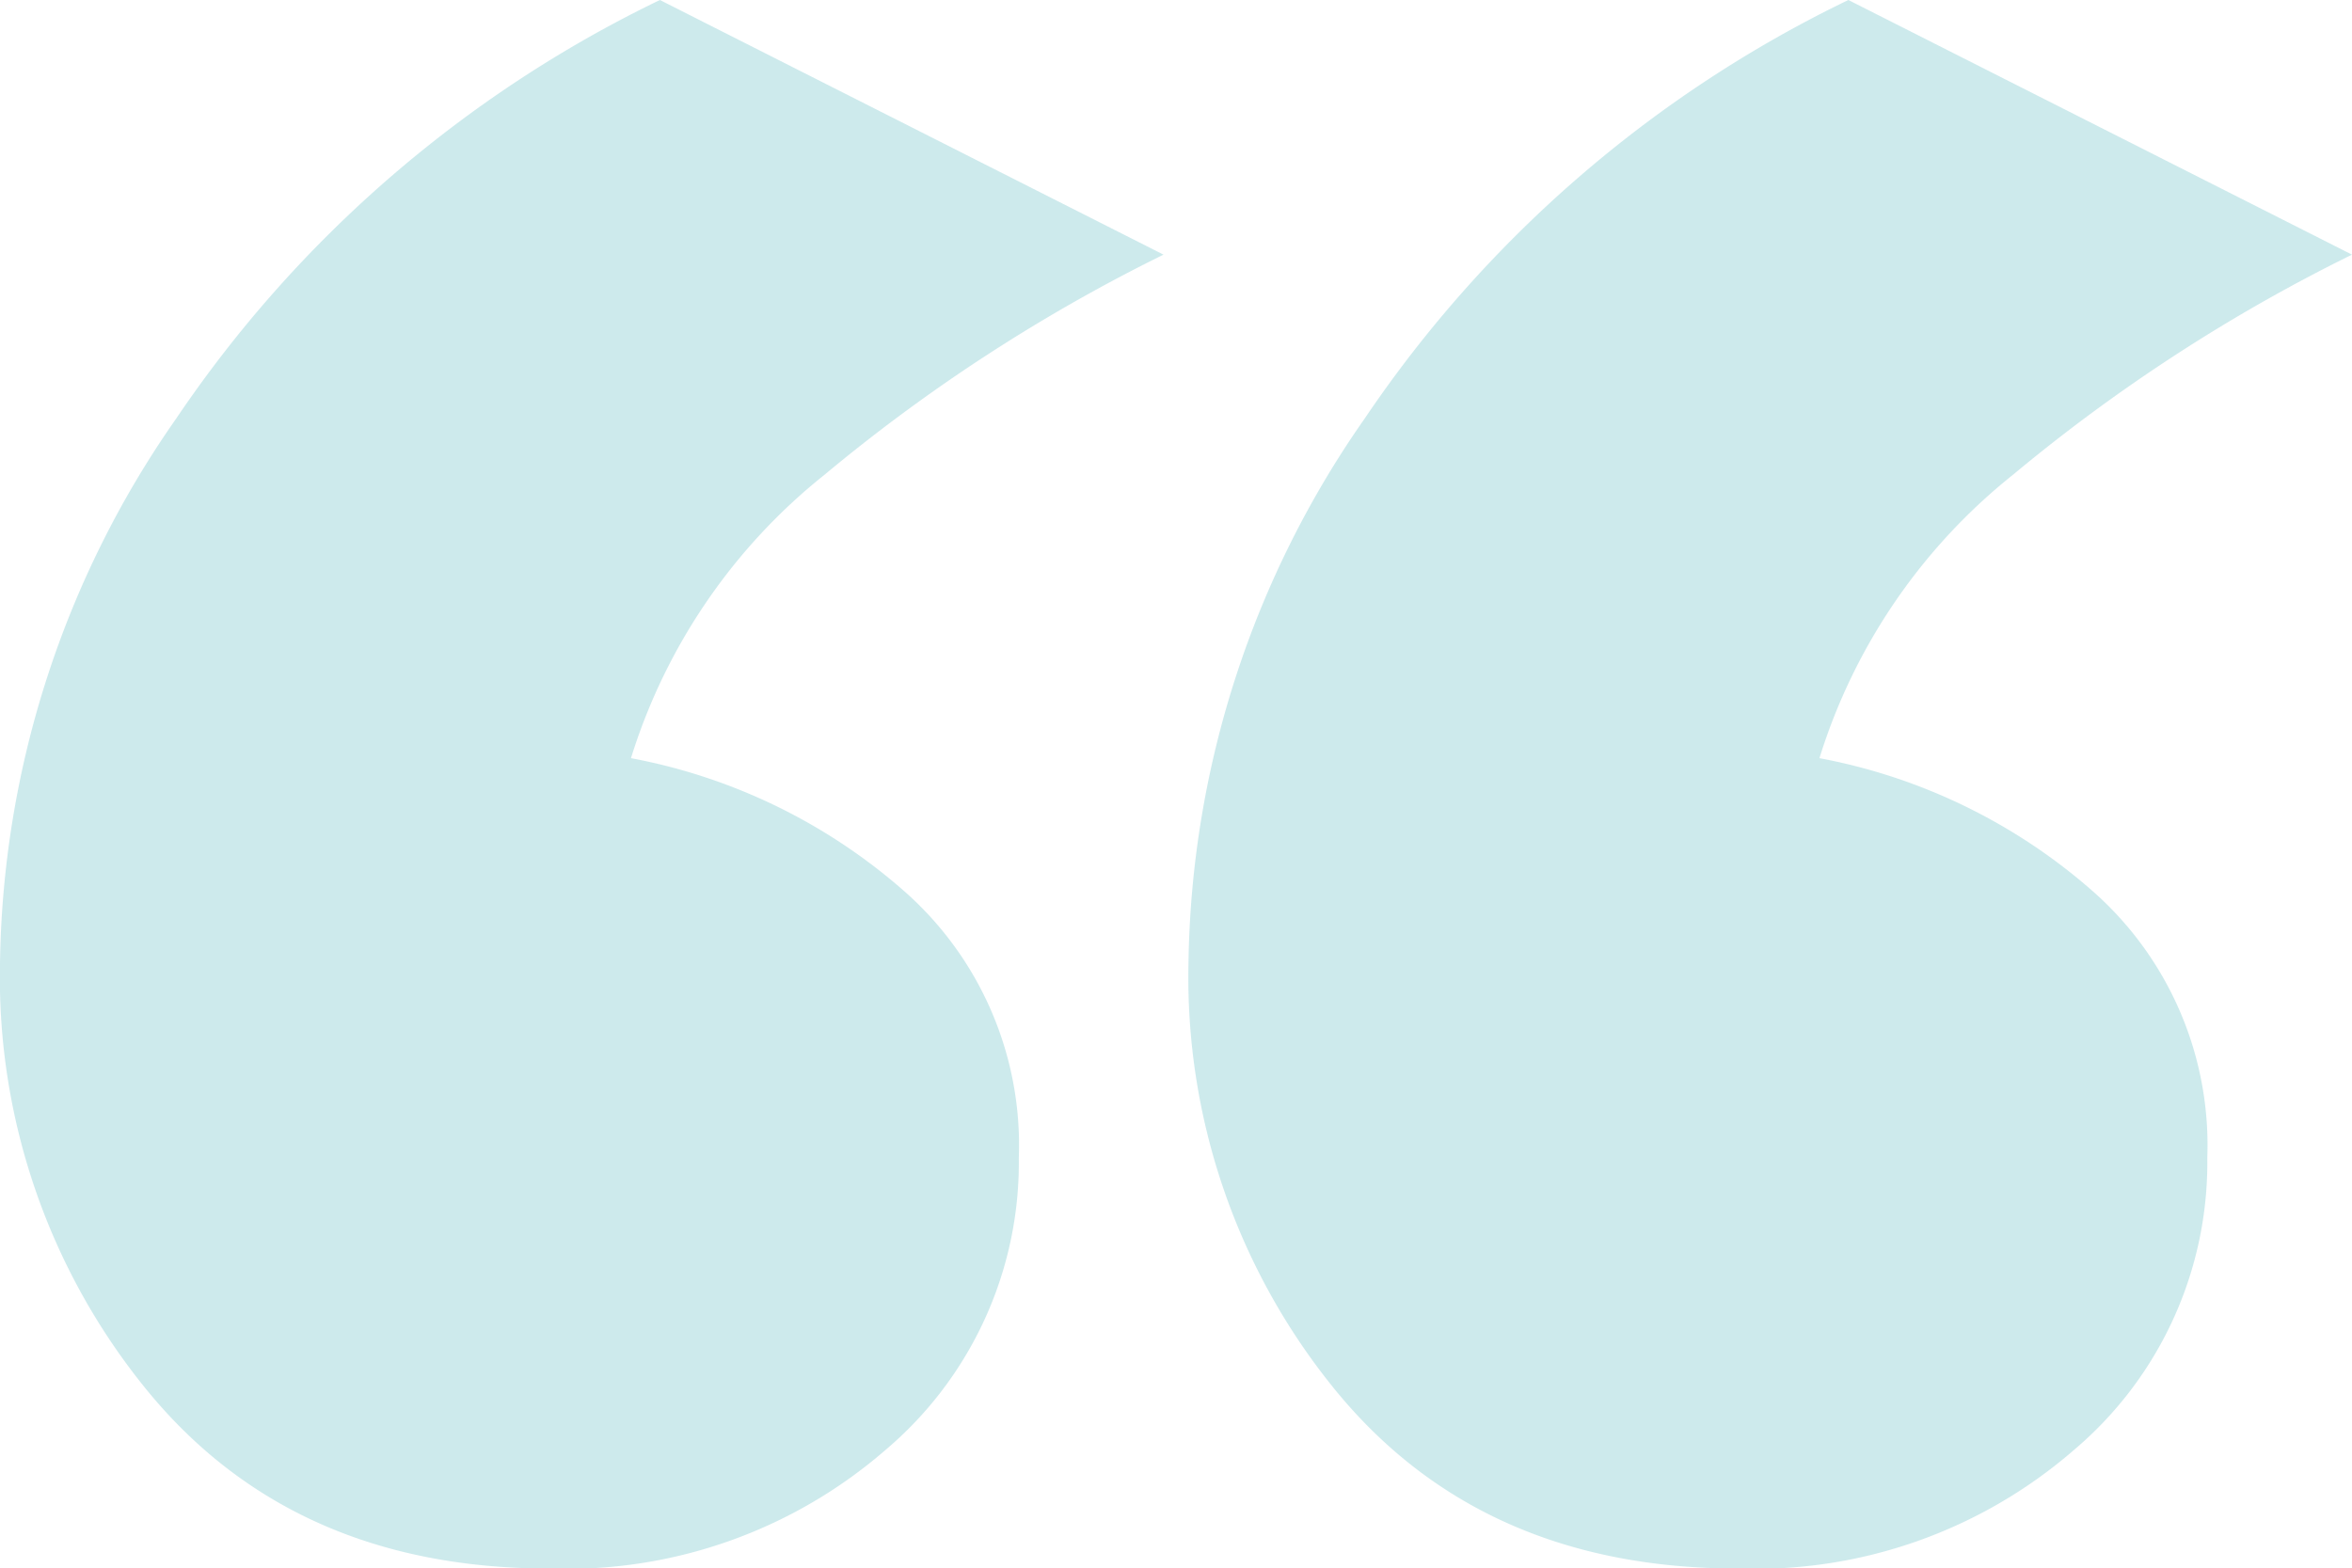 <?xml version="1.0" encoding="UTF-8"?>
<svg xmlns="http://www.w3.org/2000/svg" width="65.307" height="43.558" viewBox="0 0 65.307 43.558">
  <g id="quote_2" data-name="quote 2" transform="translate(-388.6 -5199.138)" opacity="0.214">
    <path id="Pfad_4119" data-name="Pfad 4119" d="M21.923-13.5,35.907-6.428A47.376,47.376,0,0,0,26.5-.32,16.21,16.21,0,0,0,21.12,7.556a15.93,15.93,0,0,1,7.595,3.7,9.4,9.4,0,0,1,3.174,7.394,10.45,10.45,0,0,1-3.7,8.117,13.49,13.49,0,0,1-9.322,3.295q-7.153,0-11.211-4.983A18.126,18.126,0,0,1,3.6,13.261,26.977,26.977,0,0,1,8.5-1.887,34.04,34.04,0,0,1,21.923-13.5Z" transform="translate(385 5212.638)" fill="#149ba7"></path>
    <path id="Pfad_4123" data-name="Pfad 4123" d="M21.923-13.5,35.907-6.428A47.376,47.376,0,0,0,26.5-.32,16.21,16.21,0,0,0,21.12,7.556a15.93,15.93,0,0,1,7.595,3.7,9.4,9.4,0,0,1,3.174,7.394,10.45,10.45,0,0,1-3.7,8.117,13.49,13.49,0,0,1-9.322,3.295q-7.153,0-11.211-4.983A18.126,18.126,0,0,1,3.6,13.261,26.977,26.977,0,0,1,8.5-1.887,34.04,34.04,0,0,1,21.923-13.5Z" transform="translate(418 5212.638)" fill="#149ba7"></path>
  </g>
</svg>
